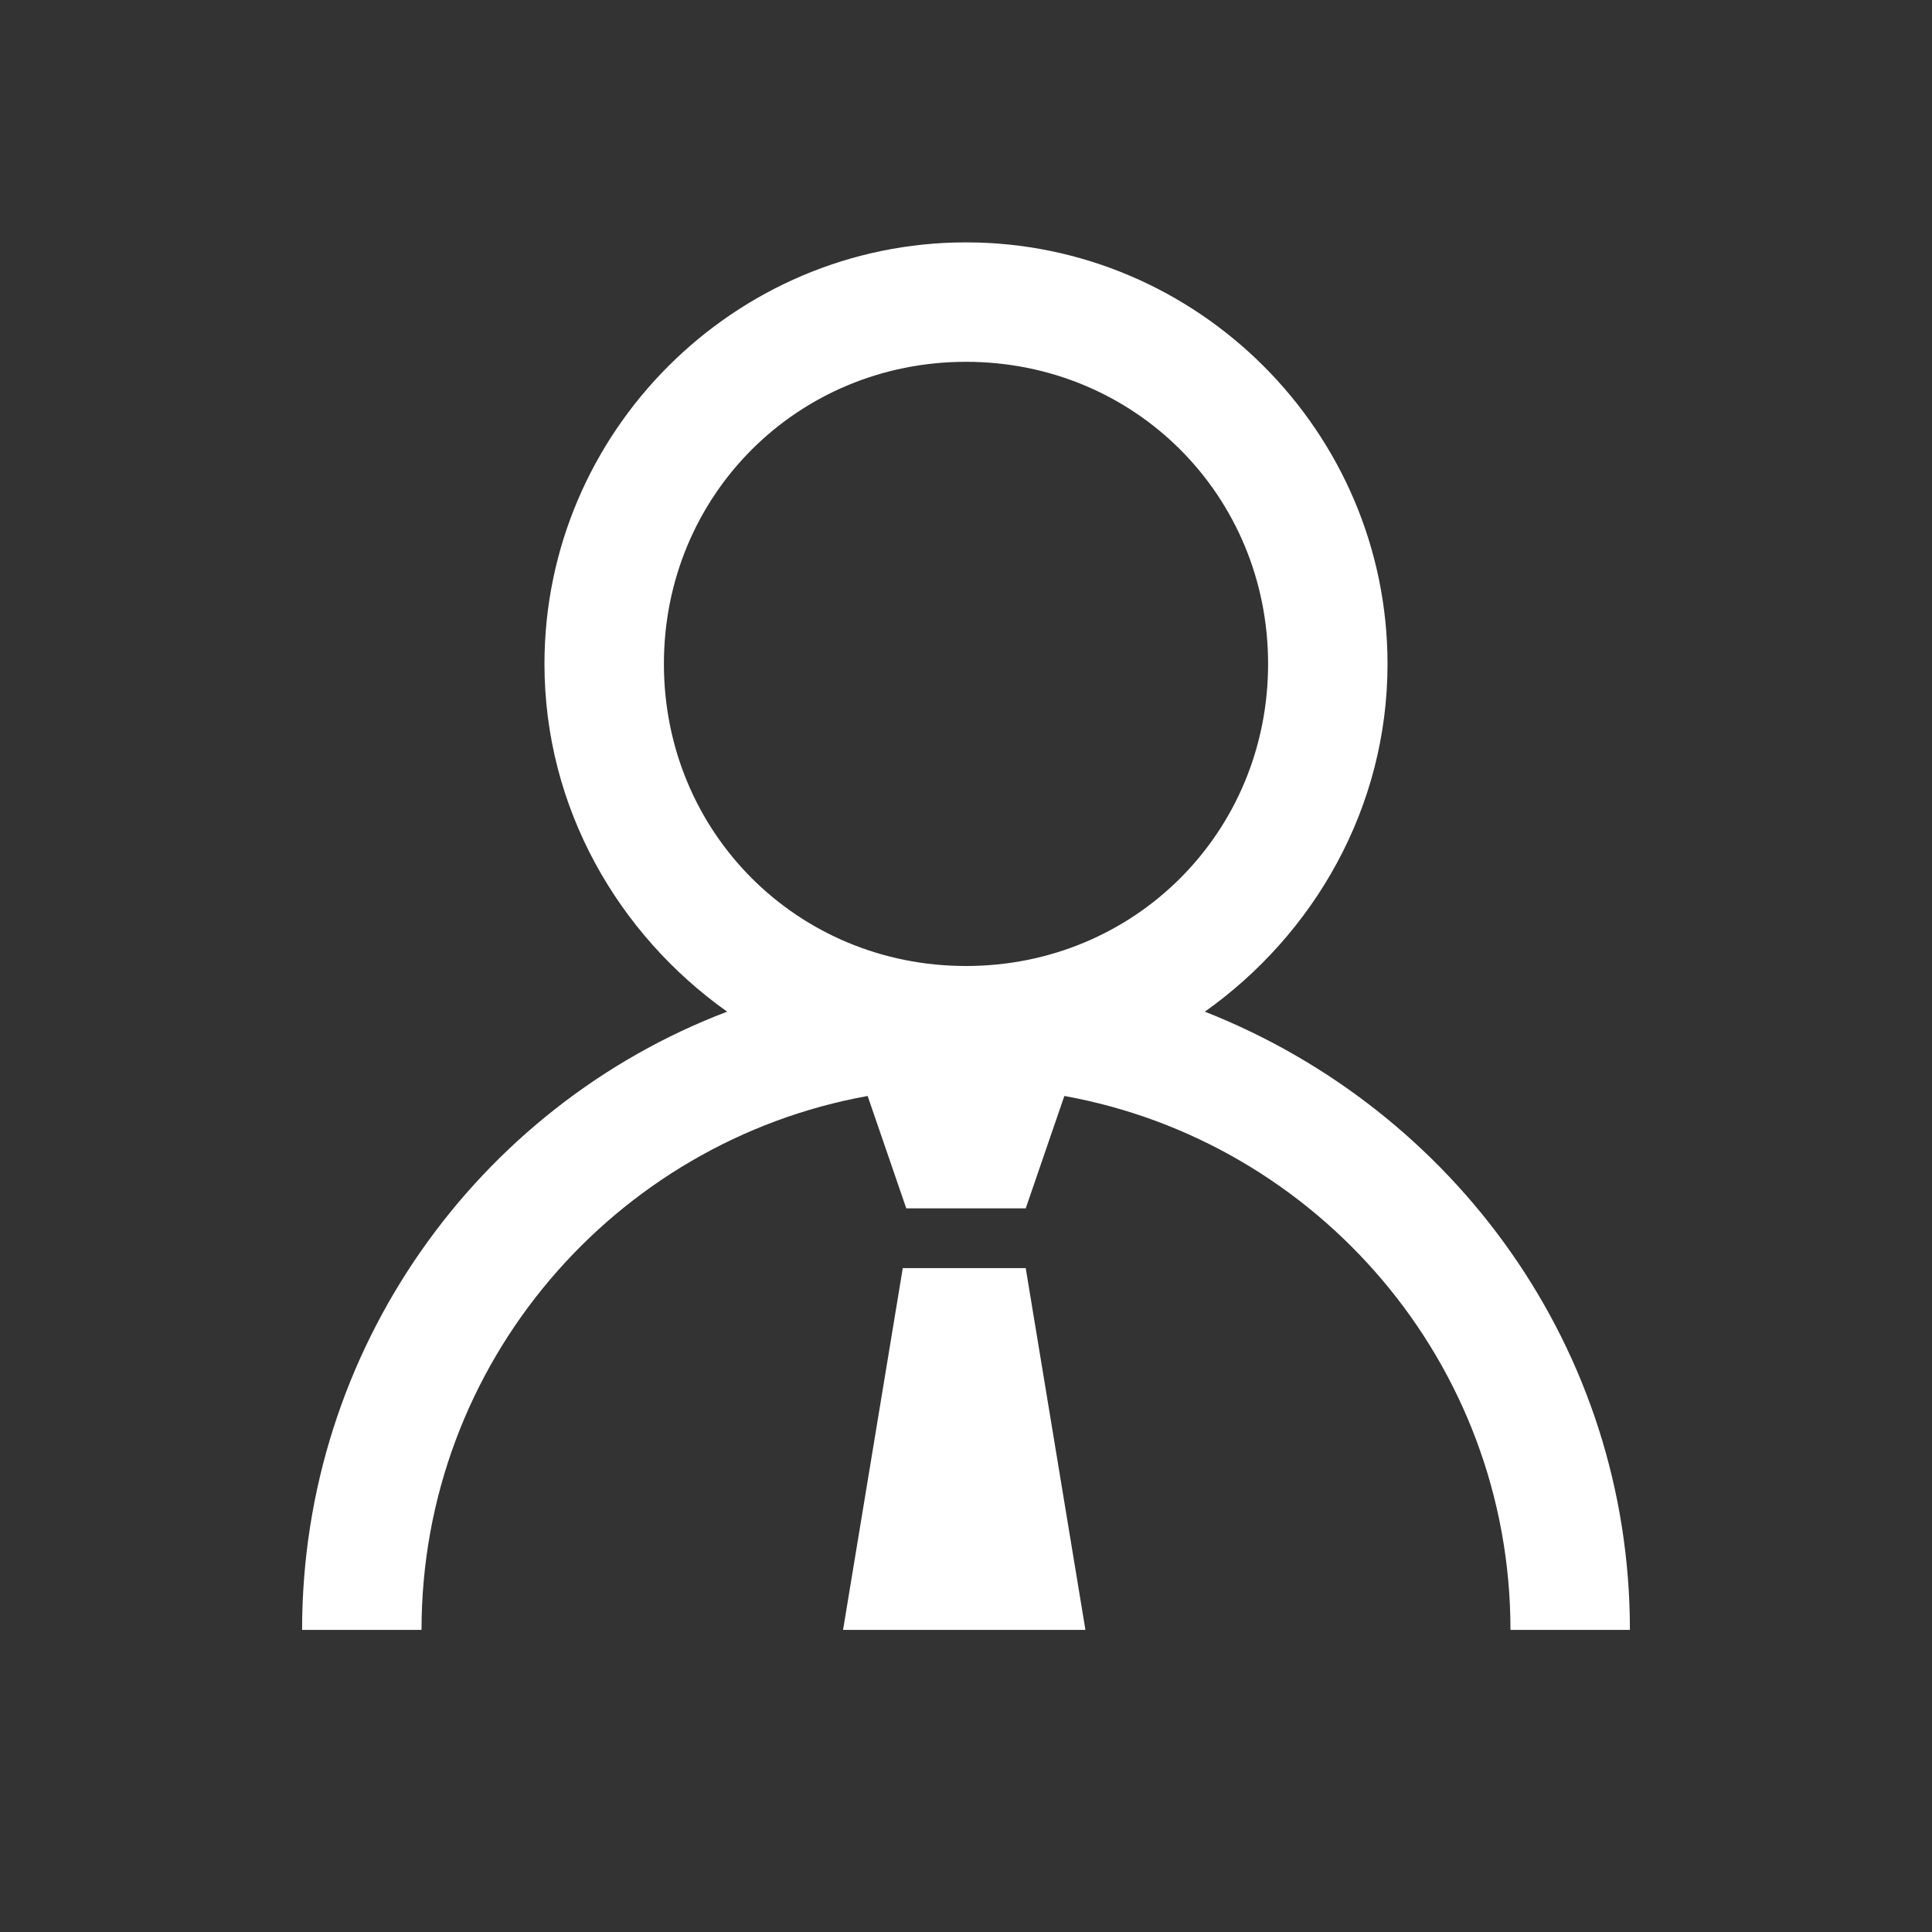 <?xml version="1.0" encoding="UTF-8"?>
<svg xmlns="http://www.w3.org/2000/svg" version="1.1" viewBox="0 0 55 55">
  <rect x="0" y="0" width="55" height="55" fill="#333333" stroke="none"/>
  <defs>
    <style>
      .cls-1 {
        fill: #fff;
      }
    </style>
  </defs>
  <!-- Generator: Adobe Illustrator 28.7.3, SVG Export Plug-In . SVG Version: 1.2.0 Build 164)  -->
  <g>
    <g id="svg-fancy_icon-135-2">
      <g id="Icomoonicon-user-tie-solid">
        <path class="cls-1" d="M39.5,18.9c0,4.1-2.1,7.7-5.2,9.9,7.1,2.8,12.1,9.6,12.1,17.6h-3.4c0-7.6-5.5-13.9-12.7-15.2l-1.1,3.2h-3.4l-1.1-3.2c-7.2,1.3-12.7,7.6-12.7,15.2h-3.4c0-8,5-14.9,12.1-17.6-3.1-2.2-5.2-5.8-5.2-9.9,0-6.6,5.4-12,12-12s12,5.4,12,12ZM18.9,18.9c0,4.8,3.8,8.6,8.6,8.6s8.6-3.8,8.6-8.6-3.8-8.6-8.6-8.6-8.6,3.8-8.6,8.6ZM29.2,36.1l1.7,10.3h-6.9l1.7-10.3h3.4Z"/>
      </g>
    </g>
  </g>
</svg>
